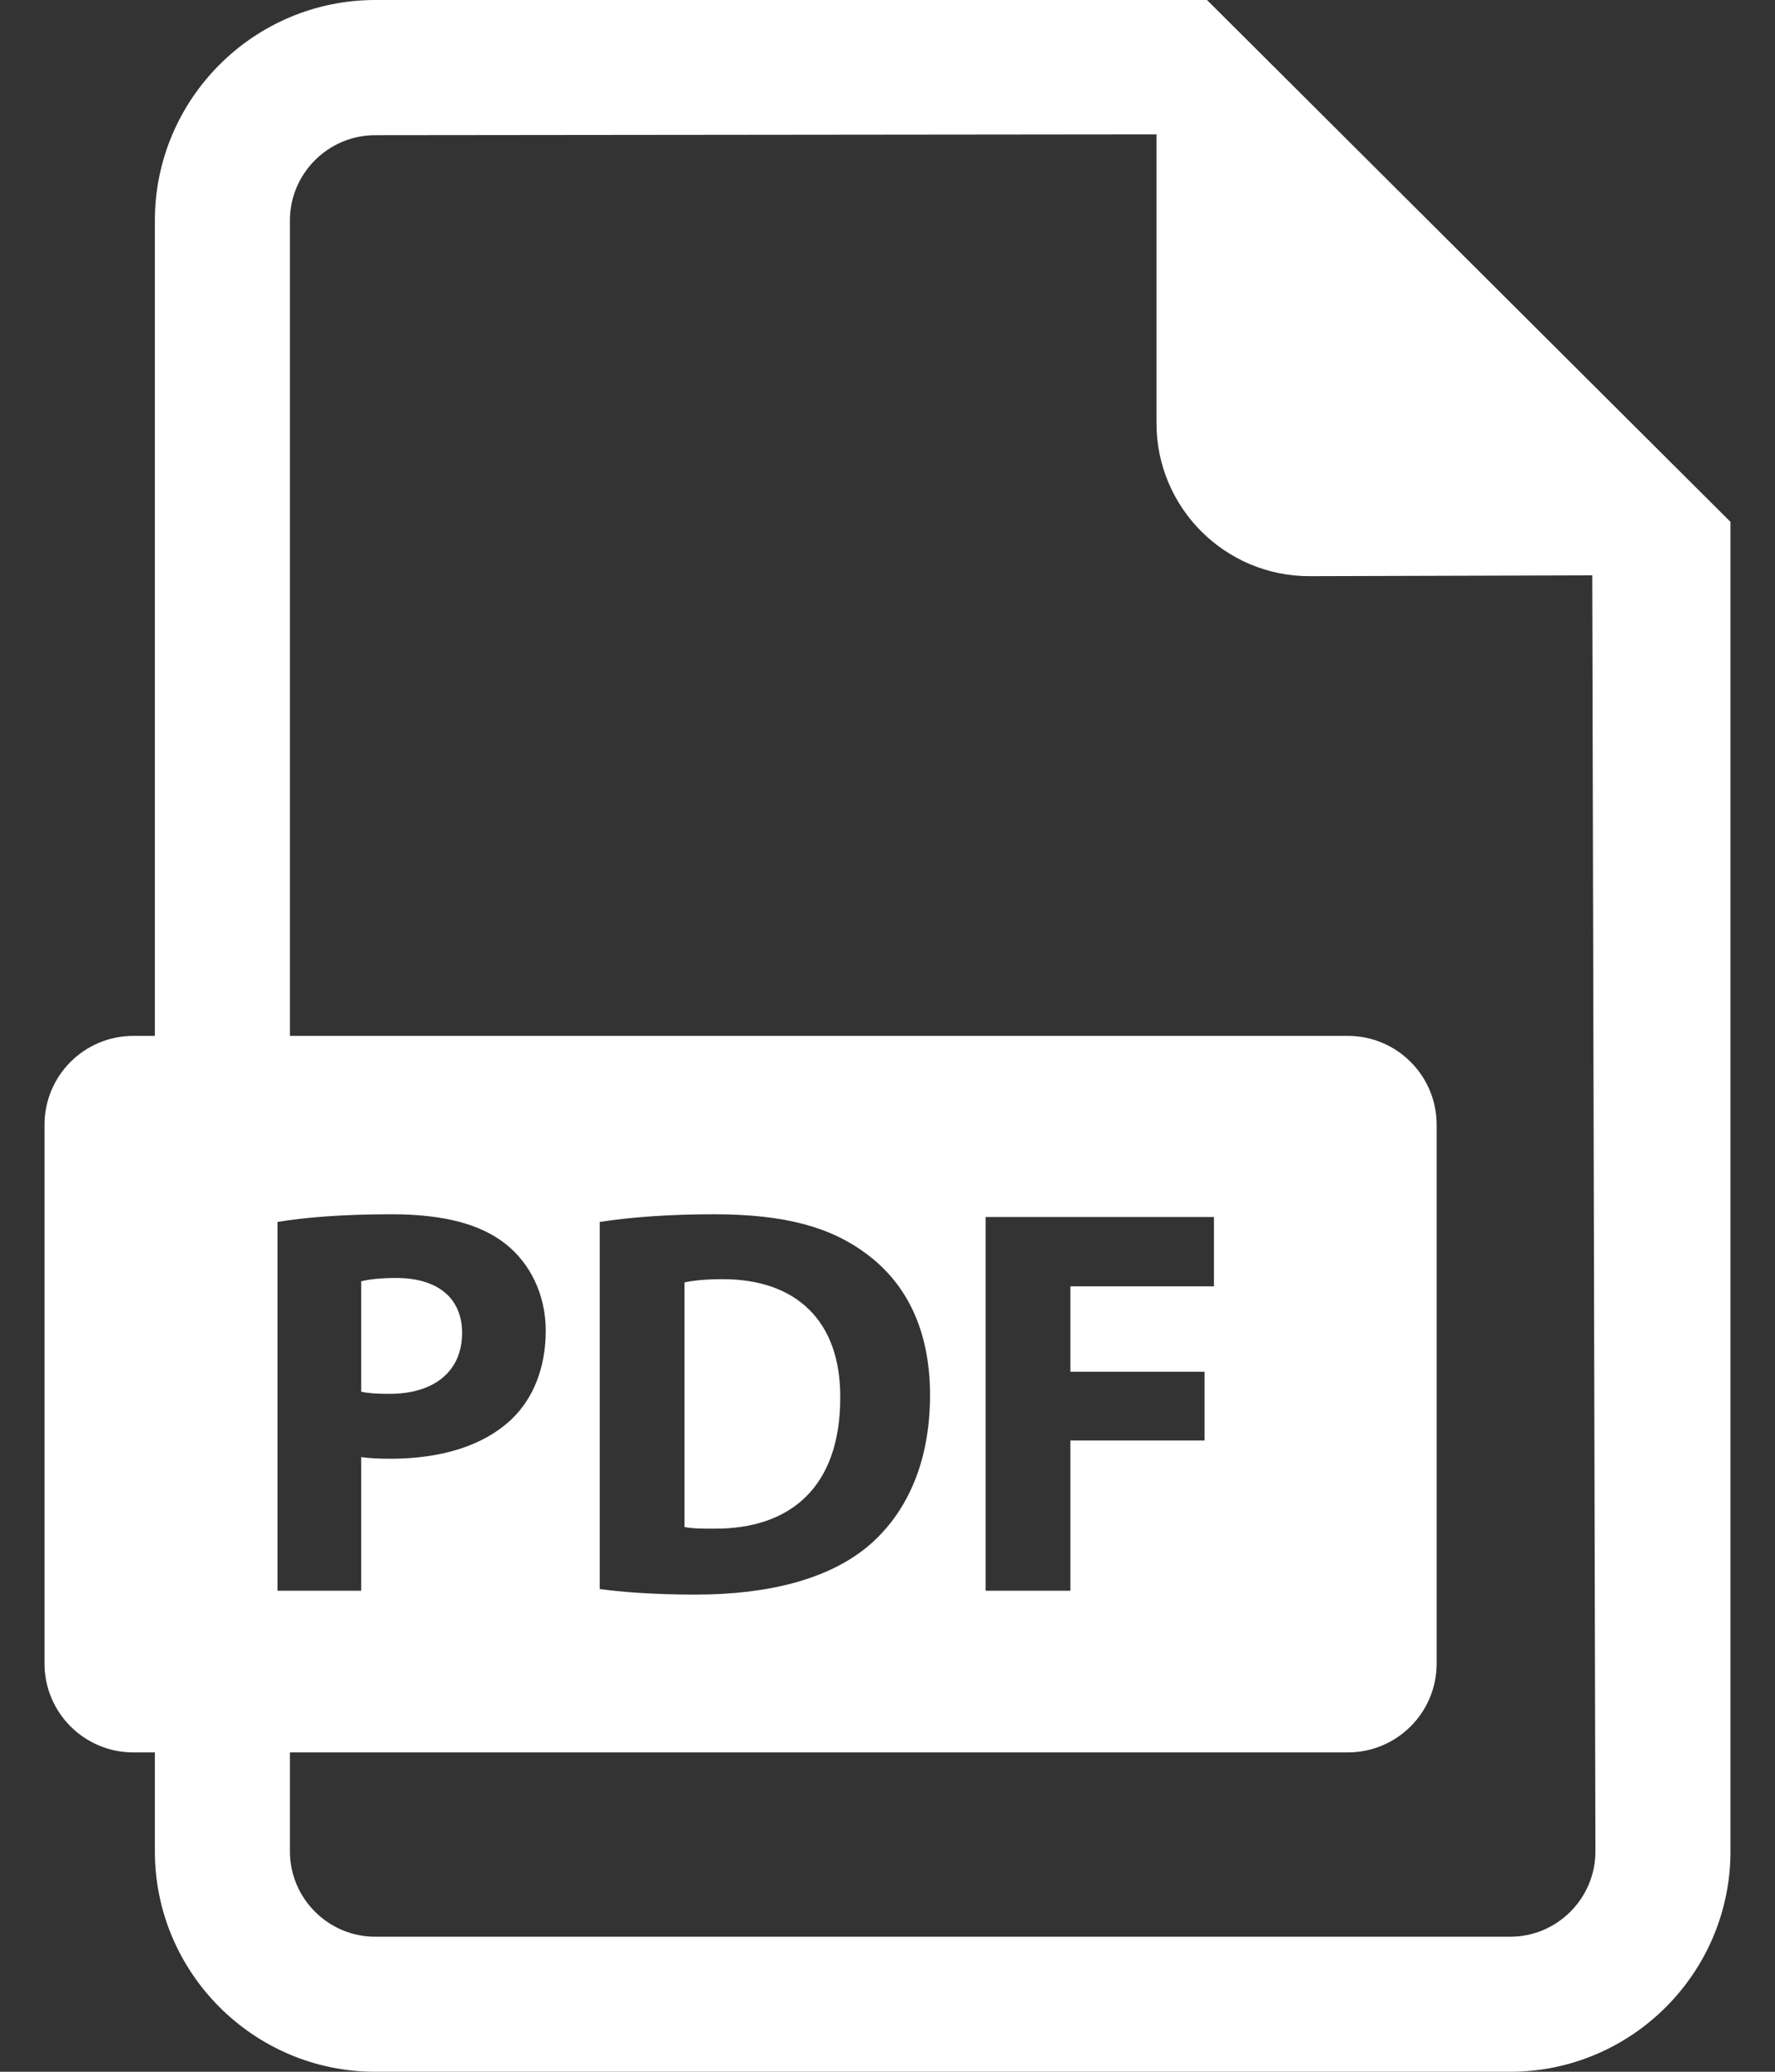 <svg width="24" height="28" viewBox="0 0 24 28" fill="none" xmlns="http://www.w3.org/2000/svg">
<rect x="0" y="0" width="24" height="28" fill="#333333" stroke="none"/>
<path d="M6.248 18.014C6.248 17.549 5.925 17.272 5.356 17.272C5.124 17.272 4.966 17.295 4.884 17.317V18.809C4.981 18.831 5.101 18.838 5.266 18.838C5.873 18.838 6.248 18.532 6.248 18.014Z" fill="white"/>
<path d="M9.772 17.288C9.517 17.288 9.353 17.31 9.255 17.332V20.637C9.353 20.66 9.51 20.66 9.652 20.66C10.687 20.667 11.361 20.098 11.361 18.891C11.368 17.842 10.754 17.288 9.772 17.288Z" fill="white"/>
<path d="M16.32 0H5.074C3.431 0 2.094 1.338 2.094 2.98V14H1.803C1.14 14 0.602 14.537 0.602 15.201V22.484C0.602 23.147 1.14 23.684 1.803 23.684H2.094V25.02C2.094 26.664 3.431 28 5.074 28H20.419C22.061 28 23.398 26.664 23.398 25.02V7.053L16.32 0ZM3.752 16.515C4.104 16.456 4.599 16.411 5.296 16.411C6 16.411 6.502 16.545 6.84 16.815C7.162 17.07 7.379 17.49 7.379 17.984C7.379 18.478 7.214 18.899 6.915 19.183C6.525 19.55 5.948 19.715 5.274 19.715C5.123 19.715 4.989 19.708 4.884 19.693V21.499H3.752V16.515ZM20.419 26.175H5.074C4.438 26.175 3.92 25.657 3.92 25.02V23.684H18.224C18.887 23.684 19.425 23.147 19.425 22.484V15.201C19.425 14.537 18.887 14 18.224 14H3.92V2.98C3.92 2.345 4.438 1.827 5.074 1.827L15.637 1.816V5.72C15.637 6.861 16.563 7.787 17.704 7.787L21.529 7.776L21.572 25.02C21.572 25.657 21.055 26.175 20.419 26.175ZM8.109 21.476V16.515C8.528 16.448 9.075 16.411 9.652 16.411C10.611 16.411 11.233 16.583 11.721 16.95C12.245 17.34 12.575 17.961 12.575 18.854C12.575 19.82 12.223 20.488 11.735 20.899C11.204 21.341 10.394 21.551 9.405 21.551C8.813 21.551 8.393 21.514 8.109 21.476ZM16.287 18.539V19.468H14.473V21.499H13.327V16.448H16.414V17.385H14.473V18.539H16.287Z" fill="white"/>
</svg>
